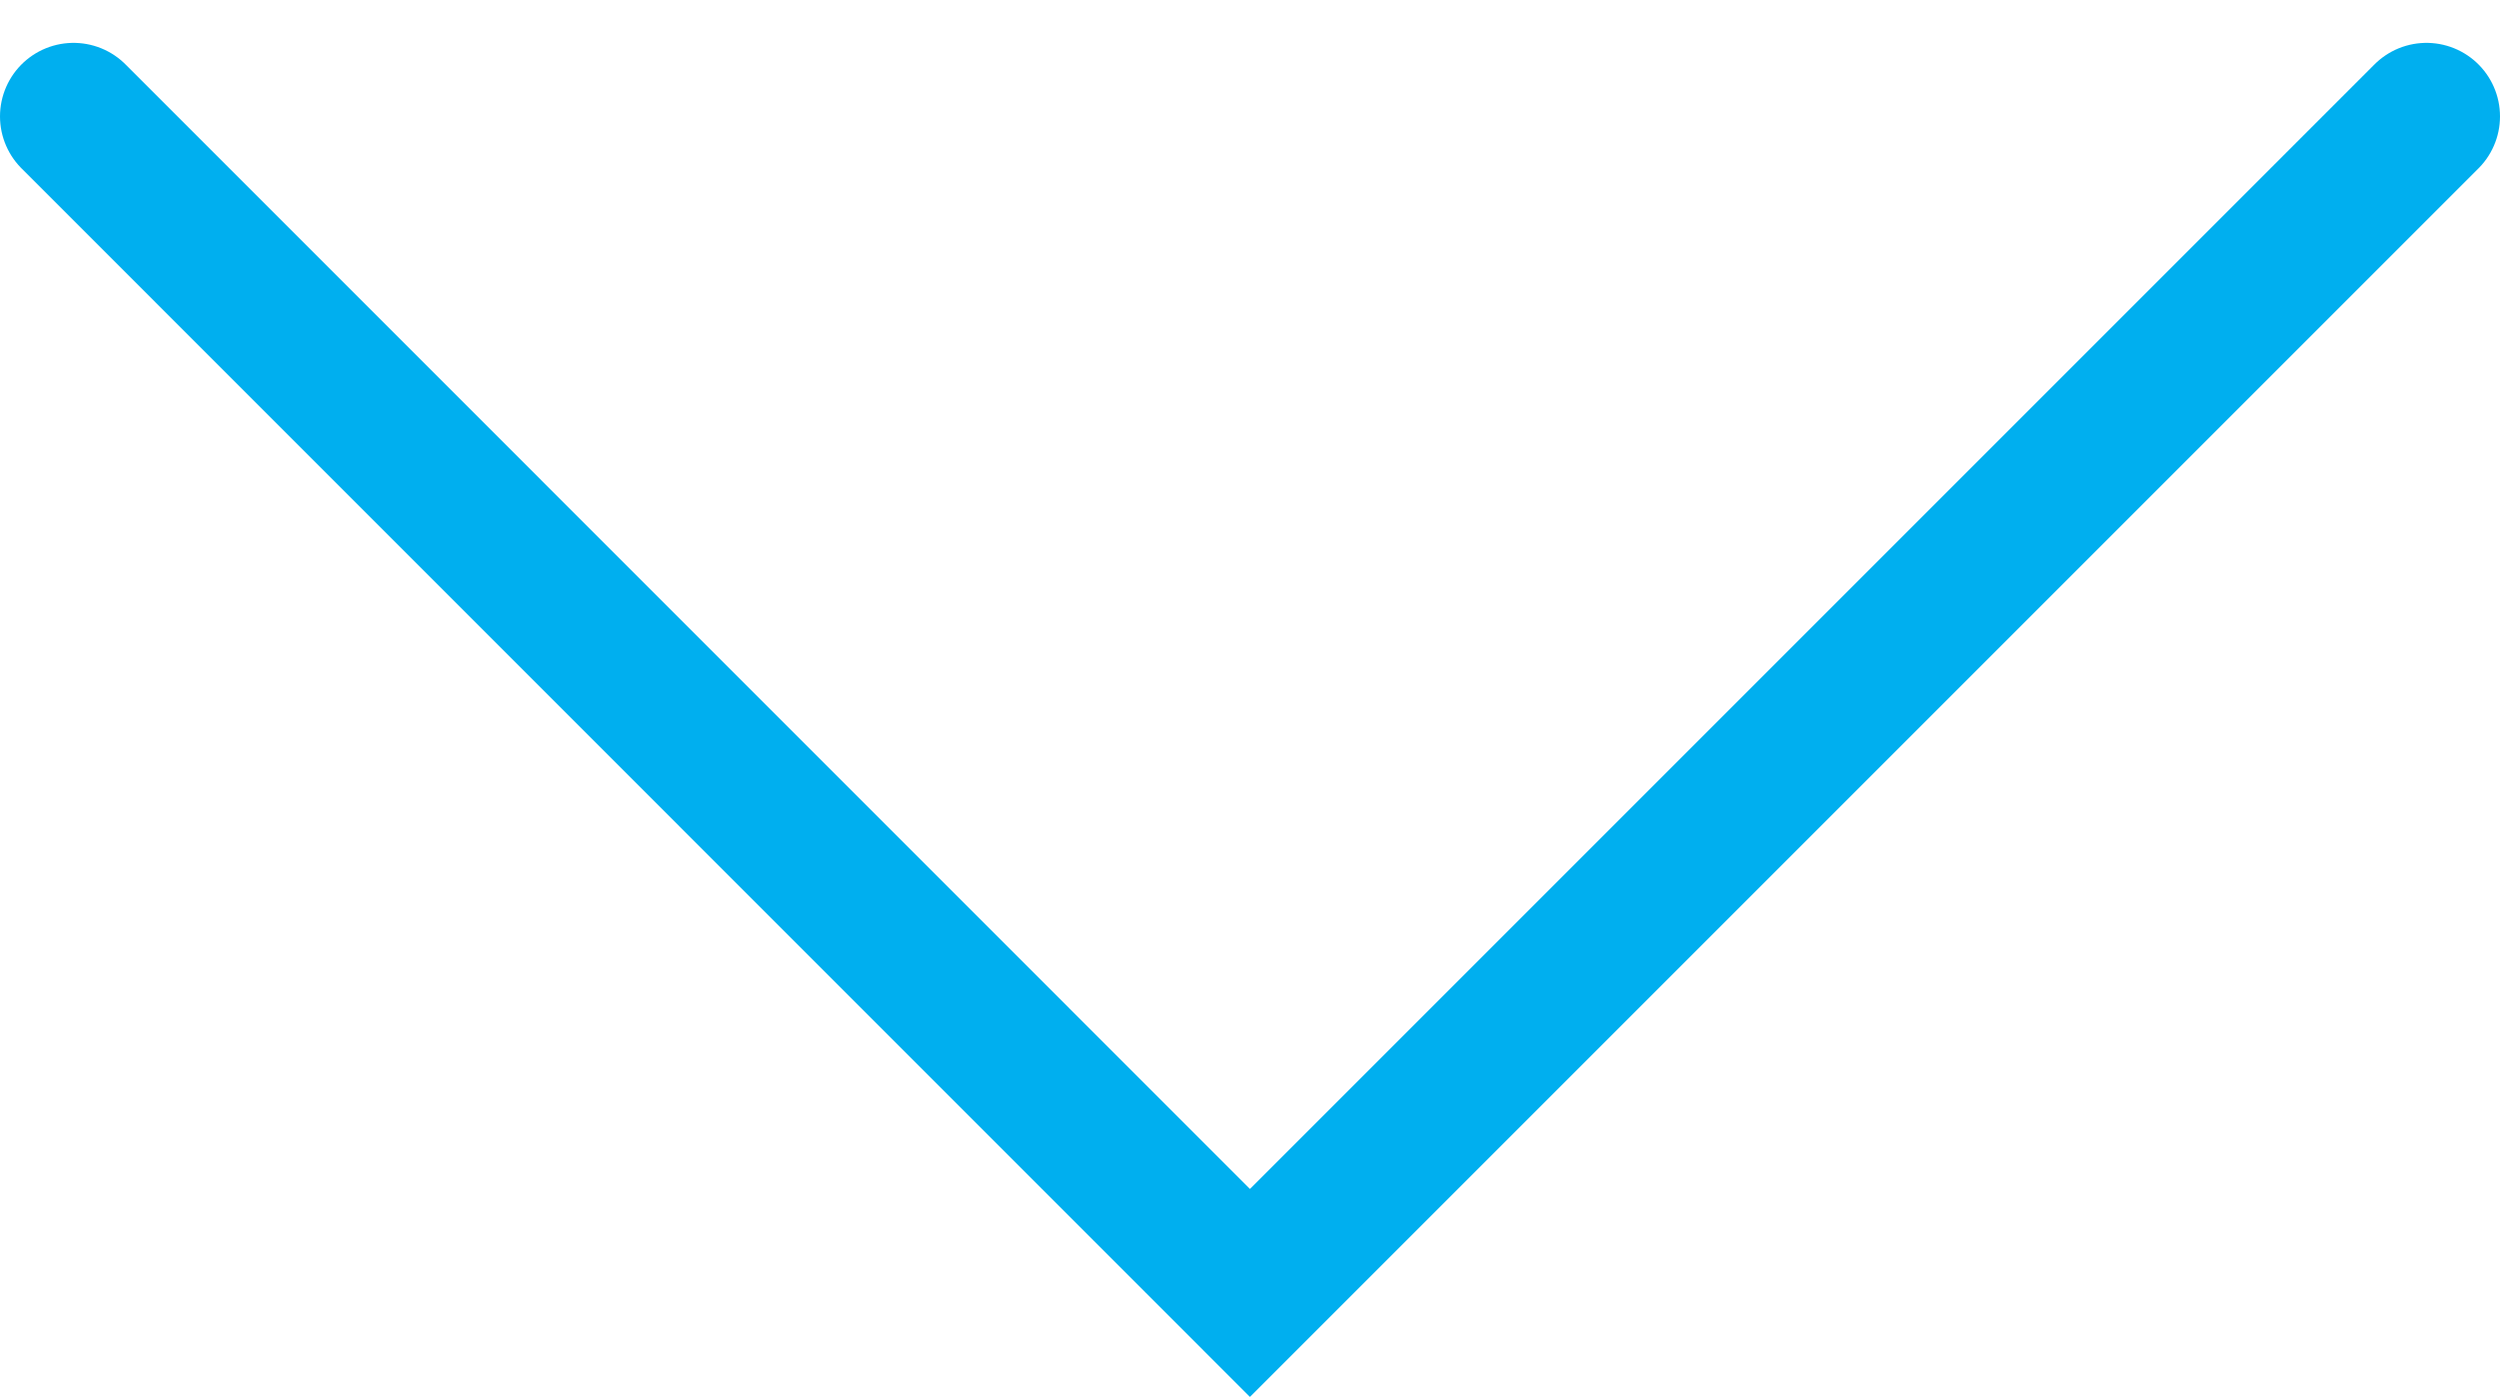 <svg width="34" height="19" viewBox="0 0 34 19" fill="none" xmlns="http://www.w3.org/2000/svg">
<path d="M1 1.583L16.999 17.584L33 1.583" stroke="#00AFEF" stroke-width="2" stroke-linecap="round"/>
</svg>
